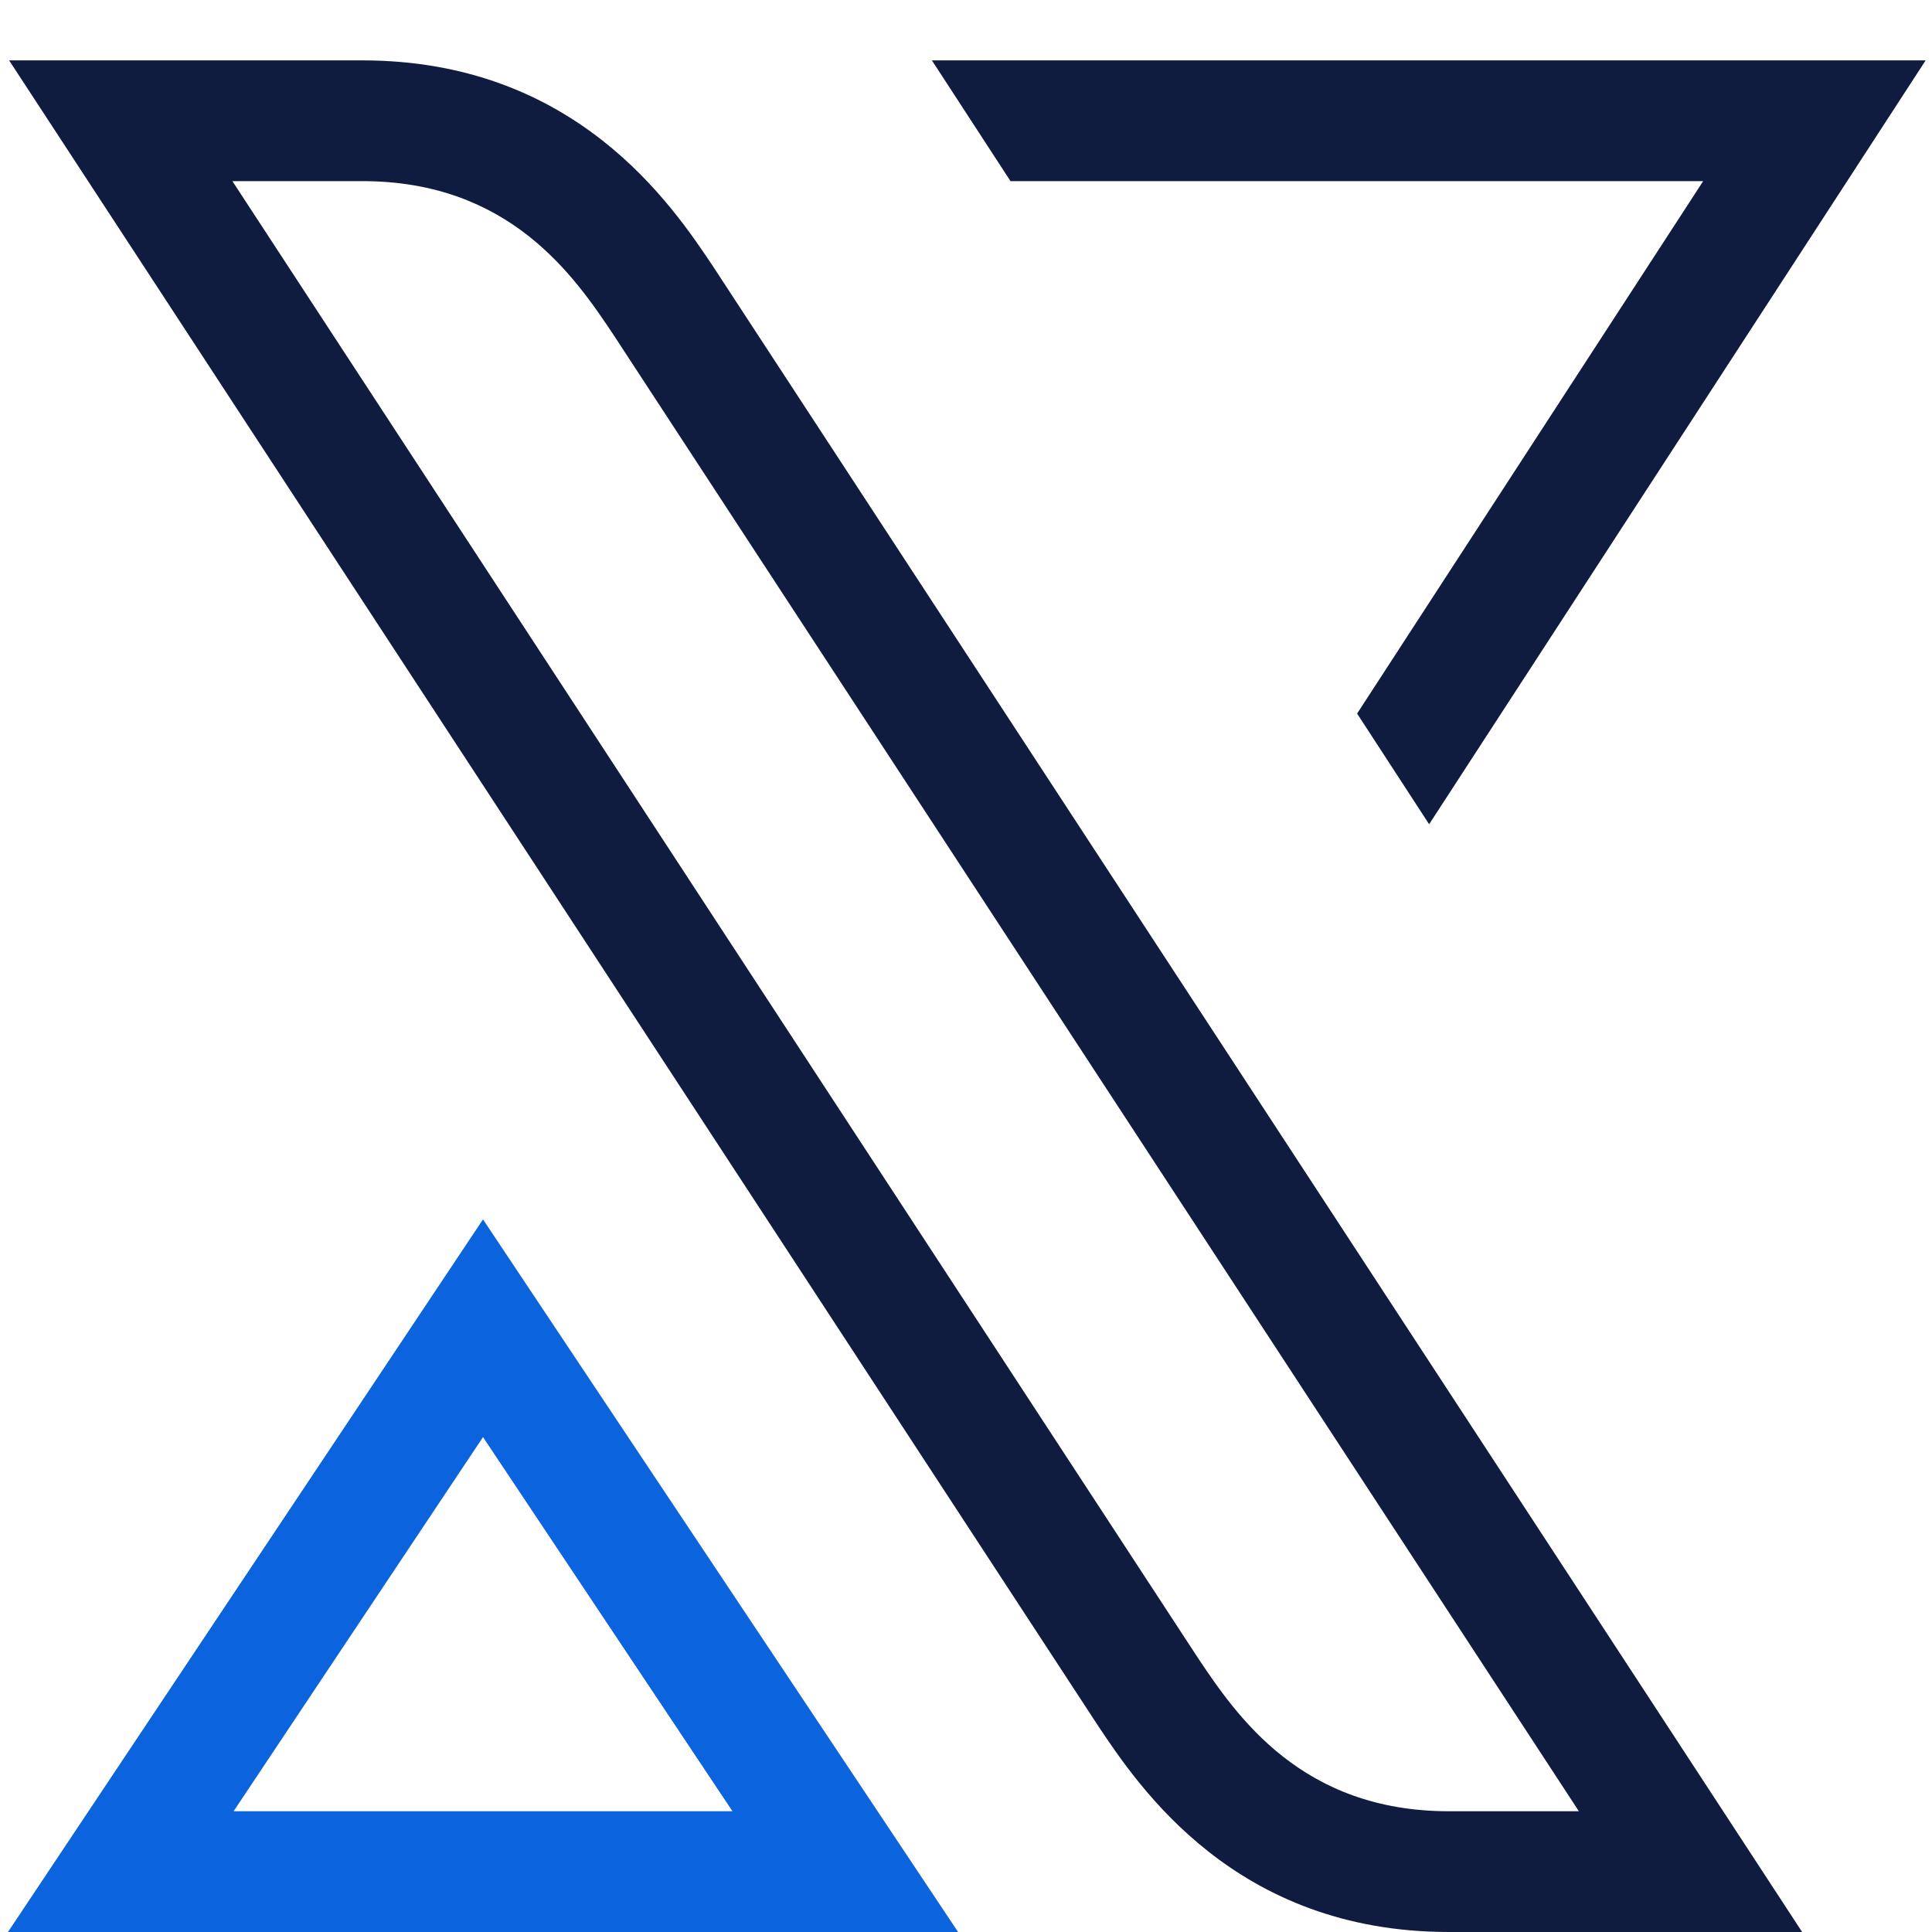 <svg width="32" height="32" viewBox="0 0 32 32" fill="none" xmlns="http://www.w3.org/2000/svg">
<path fill-rule="evenodd" clip-rule="evenodd" d="M8 20.197L15.869 32H0.132L8 20.197ZM3.869 30H12.132L8 23.803L3.869 30Z" fill="#0B64DD"/>
<path fill-rule="evenodd" clip-rule="evenodd" d="M6 1H0.151L18.163 28.547L18.18 28.573C18.867 29.603 20.464 32 24 32H29.849L11.837 4.453L11.82 4.427C11.133 3.397 9.536 1 6 1ZM19.834 27.449L3.849 3H6C8.441 3 9.512 4.571 10.165 5.551L26.151 30H24C21.559 30 20.488 28.429 19.834 27.449ZM31.895 1L23.671 13.652L22.478 11.819L28.21 3H16.737L15.435 1H31.895Z" fill="#101C3F"/>
</svg>
